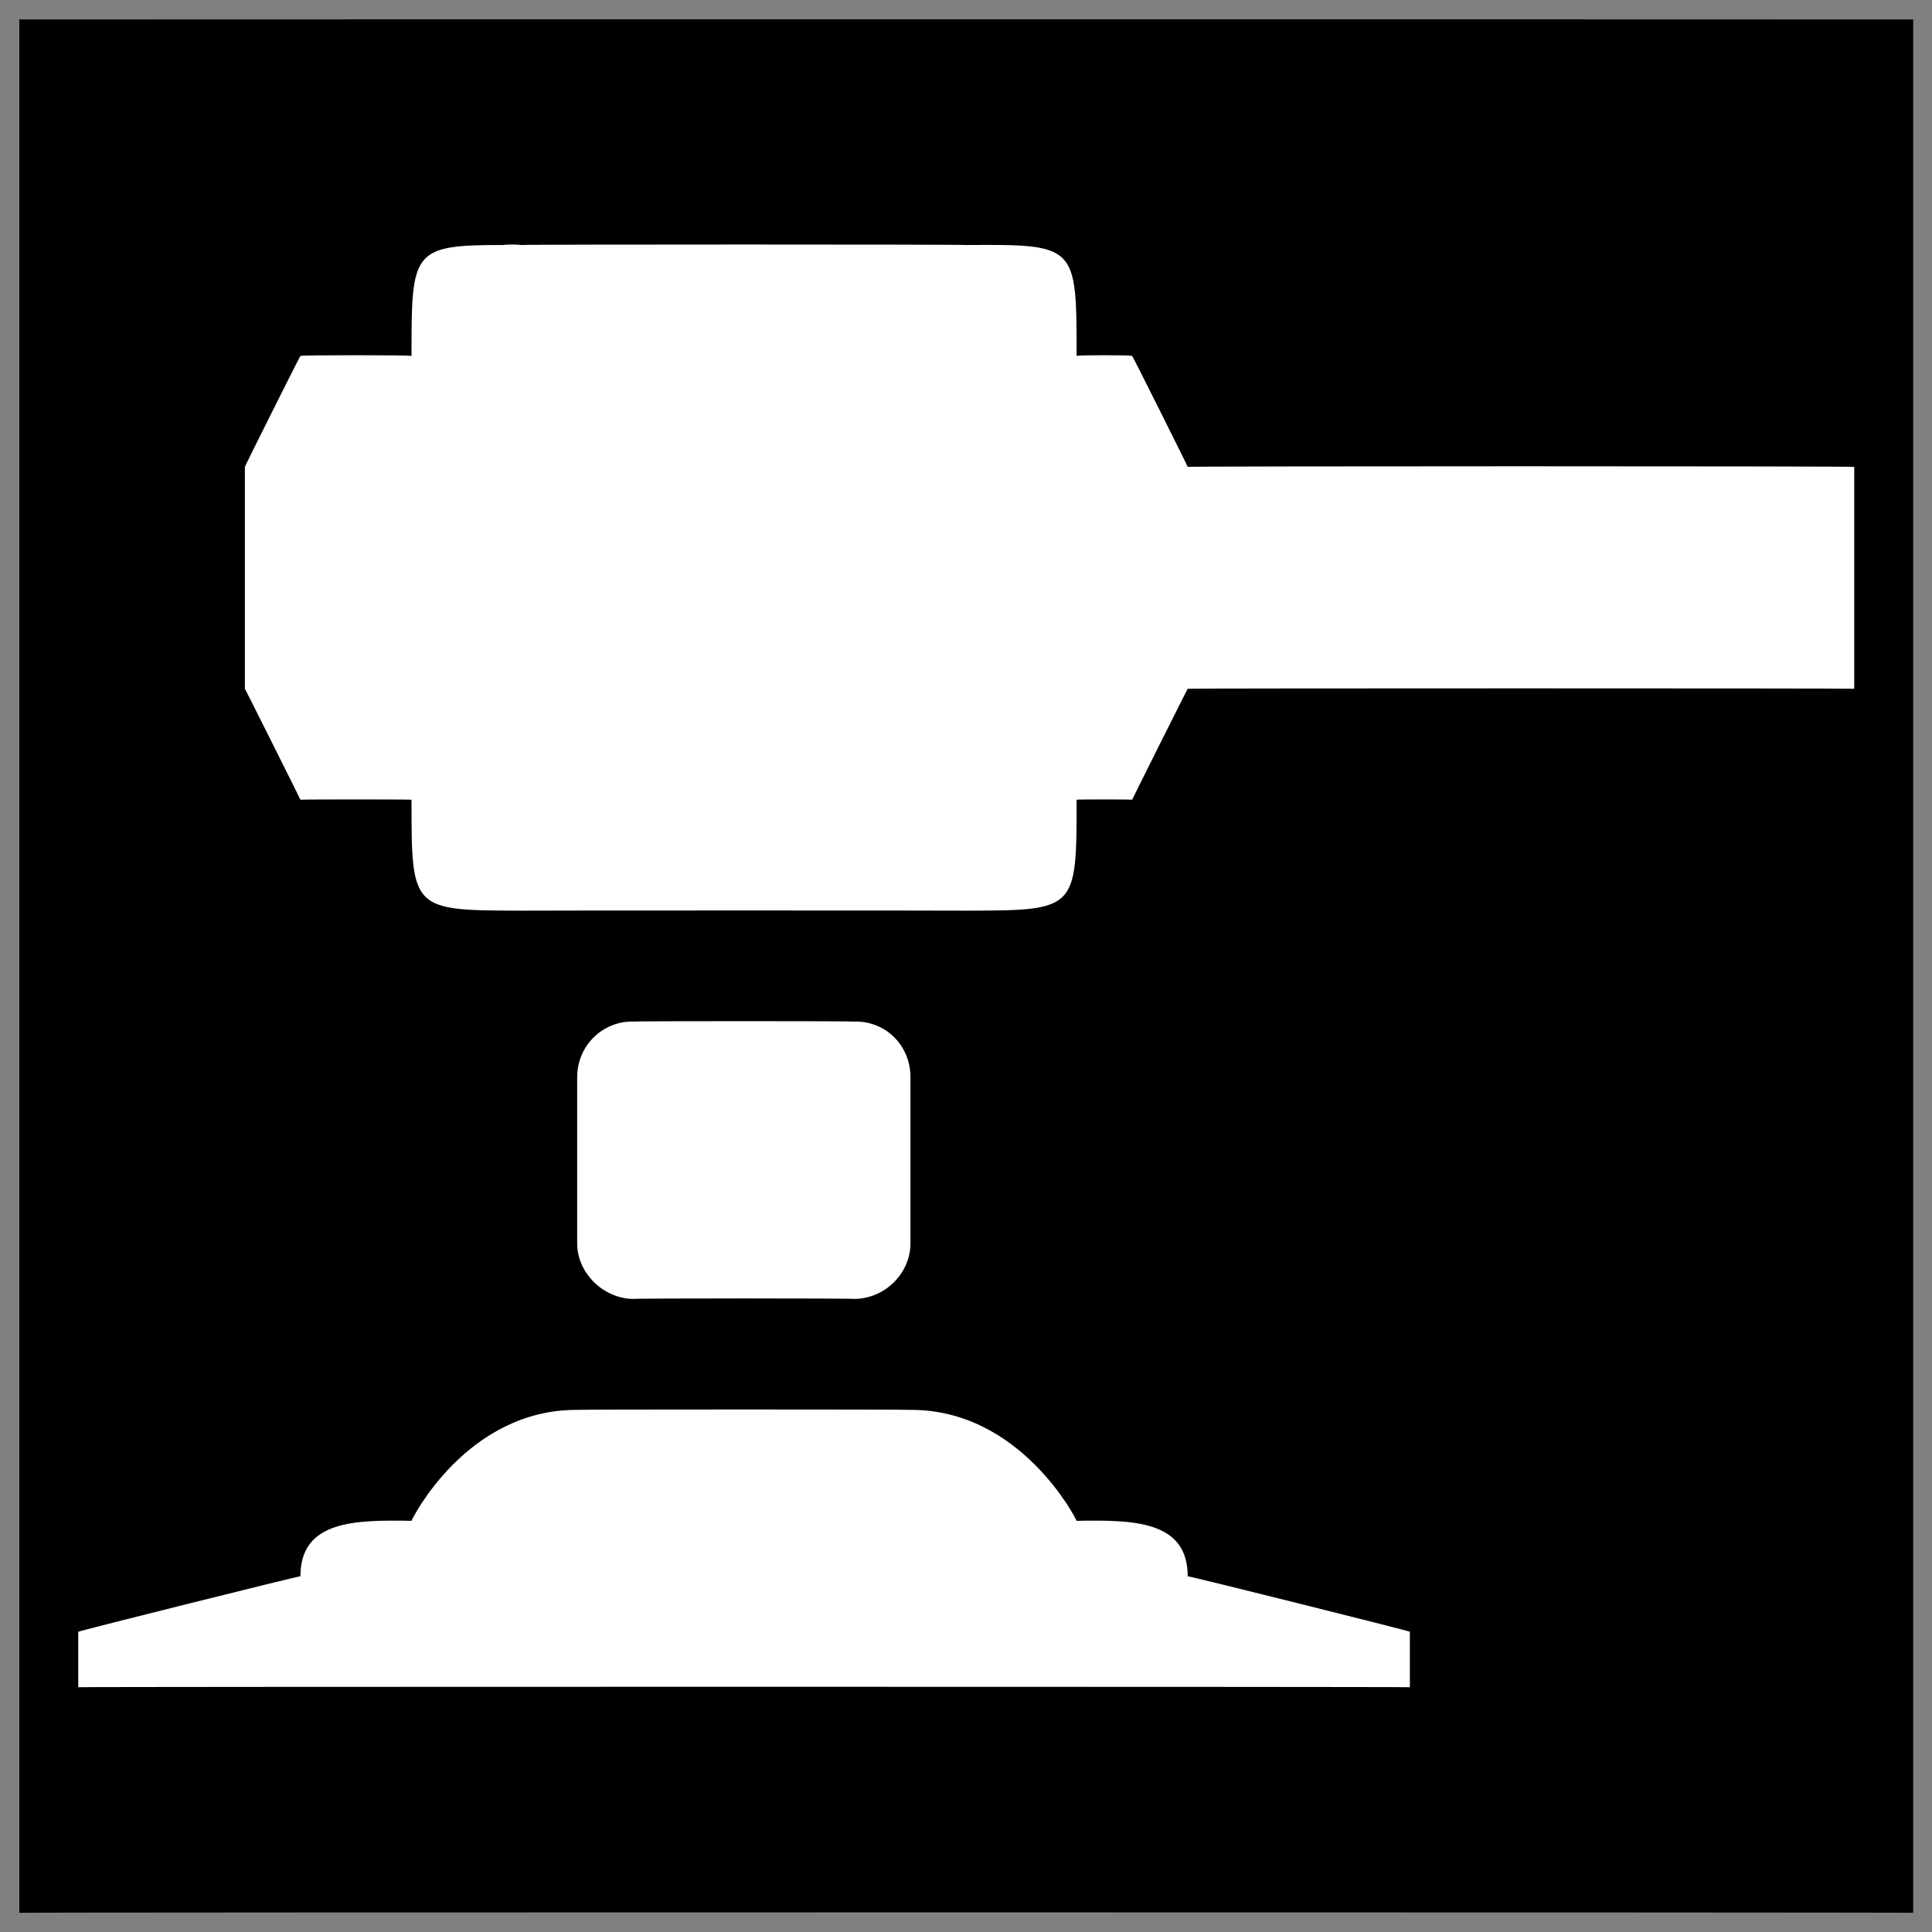 <svg xmlns="http://www.w3.org/2000/svg" version="1.1" xmlns:xlink="http://www.w3.org/1999/xlink" width="100%" height="100%" id="svgWorkerArea" viewBox="0 0 400 400" xmlns:artdraw="https://artdraw.muisca.co" style="background: white;"><rect x="0" y="0" width="400" height="400" fill="#808080" stroke="none"/><defs id="defsdoc"><pattern id="patternBool" x="0" y="0" width="10" height="10" patternUnits="userSpaceOnUse" patternTransform="rotate(35)"><circle cx="5" cy="5" r="4" style="stroke: none;fill: #ff000070;"></circle></pattern></defs><g id="fileImp-305819952" class="cosito"><path id="pathImp-855219262" class="grouped" d="M4 4.025C4 3.992 396.1 3.992 396.1 4.025 396.1 3.992 396.1 395.892 396.1 396.025 396.1 395.892 4 395.892 4 396.025 4 395.892 4 3.992 4 4.025"></path><path id="pathImp-194243639" fill="#fff" class="grouped" d="M104 50.728C85.2 50.692 85.2 52.092 85.2 73.697 85.2 73.492 62.2 73.492 62.2 73.697 62.2 73.492 50.7 96.492 50.7 96.666 50.7 96.492 50.7 142.492 50.7 142.603 50.7 142.492 62.2 165.492 62.2 165.572 62.2 165.492 85.2 165.492 85.2 165.572 85.2 188.492 85.2 188.492 108 188.541 108 188.492 200 188.492 200 188.541 222.9 188.492 222.9 188.492 222.9 165.572 222.9 165.492 234.4 165.492 234.4 165.572 234.4 165.492 245.9 142.492 245.9 142.603 245.9 142.492 383.9 142.492 383.9 142.603 383.9 142.492 383.9 96.492 383.9 96.666 383.9 96.492 245.9 96.492 245.9 96.666 245.9 96.492 234.4 73.492 234.4 73.697 234.4 73.492 222.9 73.492 222.9 73.697 222.9 50.592 222.9 50.592 200 50.728 200 50.592 108 50.592 108 50.728 106.7 50.592 105.4 50.592 104 50.728 104 50.592 104 50.592 104 50.728M131 211.509C124.8 211.392 119.5 216.492 119.5 222.994 119.5 222.892 119.5 257.292 119.5 257.447 119.5 263.492 124.8 268.792 131 268.931 131 268.792 177 268.792 177 268.931 183.4 268.792 188.5 263.492 188.5 257.447 188.5 257.292 188.5 222.892 188.5 222.994 188.5 216.492 183.4 211.392 177 211.509 177 211.392 131 211.392 131 211.509 131 211.392 131 211.392 131 211.509M119.5 291.9C96.5 291.792 85.2 314.692 85.2 314.869 73.7 314.692 62.2 314.692 62.2 326.353 62.2 326.192 16.2 337.692 16.2 337.837 16.2 337.692 16.2 349.192 16.2 349.322 16.2 349.192 291.9 349.192 291.9 349.322 291.9 349.192 291.9 337.692 291.9 337.837 291.9 337.692 245.9 326.192 245.9 326.353 245.9 314.692 234.4 314.692 222.9 314.869 222.9 314.692 211.4 291.792 188.5 291.9 188.5 291.792 119.5 291.792 119.5 291.9 119.5 291.792 119.5 291.792 119.5 291.9"></path></g></svg>
